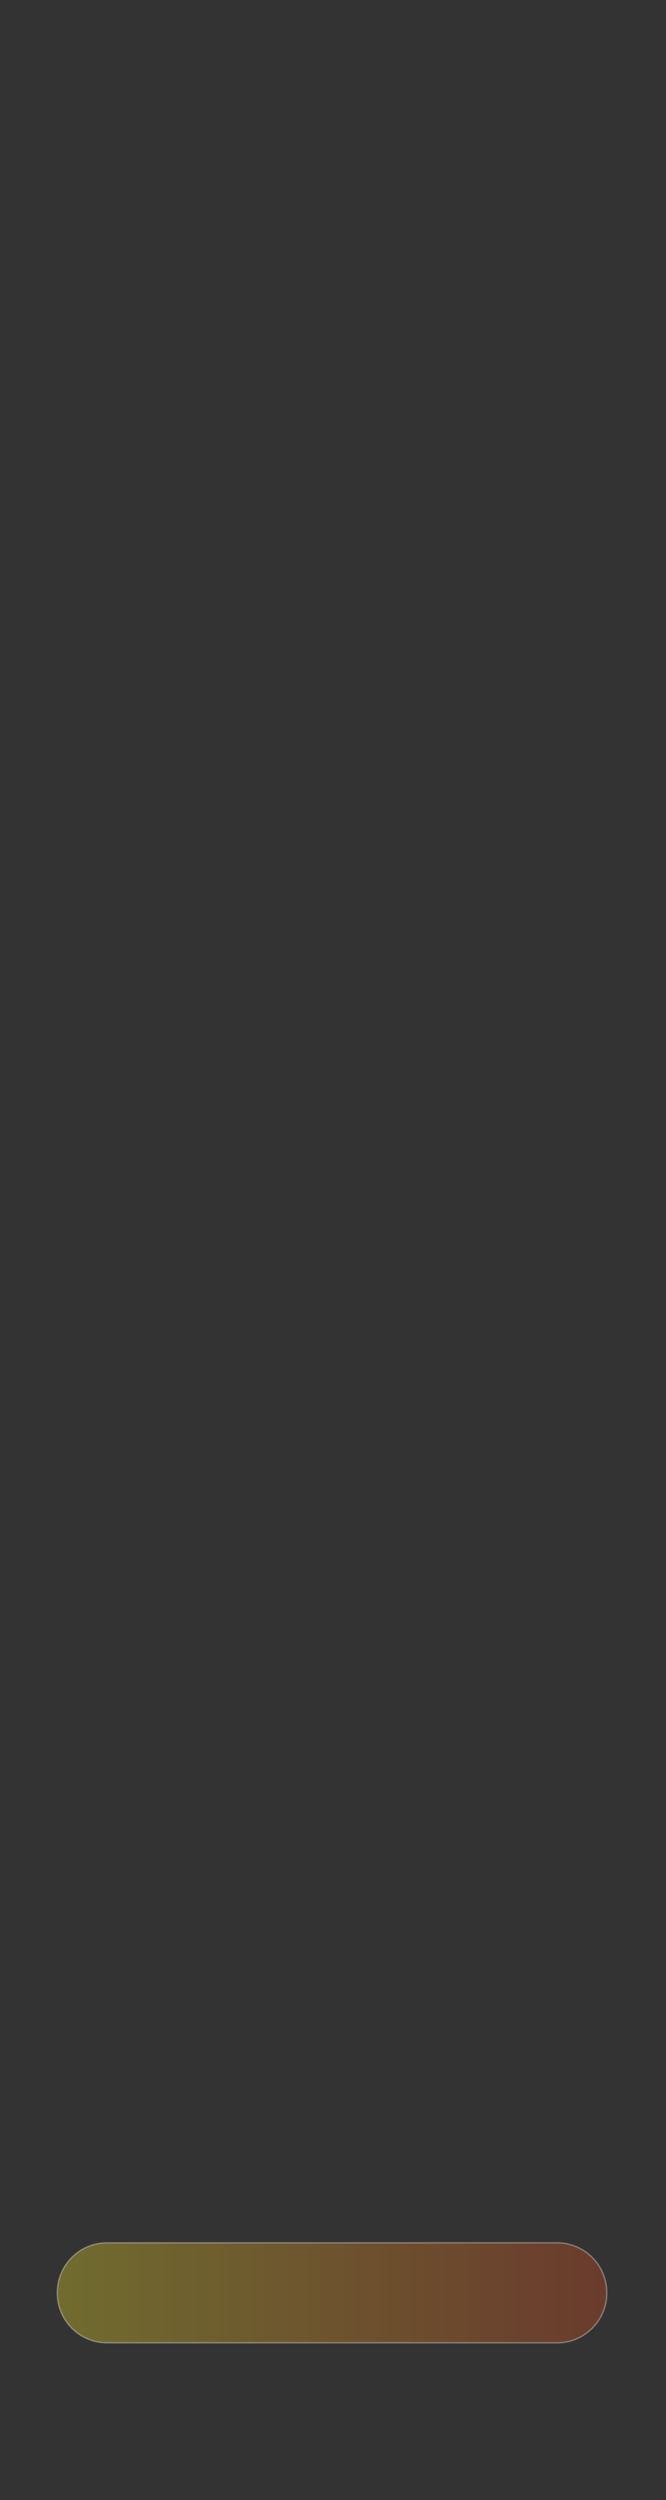 <?xml version="1.0" encoding="utf-8"?>
<!-- Generator: Adobe Illustrator 25.4.1, SVG Export Plug-In . SVG Version: 6.00 Build 0)  -->
<svg version="1.1" id="Ebene_1" xmlns="http://www.w3.org/2000/svg" xmlns:xlink="http://www.w3.org/1999/xlink" x="0px" y="0px"
	 viewBox="0 0 160 600" style="enable-background:new 0 0 160 600;" xml:space="preserve">
<rect x="0" y="0" width="160" height="600" fill="#333333" stroke="none"/>
<style type="text/css">
	.st0{opacity:0.3;fill:url(#SVGID_1_);stroke:#FFFFFF;stroke-width:0.37;stroke-miterlimit:10;}
</style>
<linearGradient id="SVGID_1_" gradientUnits="userSpaceOnUse" x1="13.767" y1="550.278" x2="145.767" y2="550.278">
	<stop  offset="7.228145e-04" style="stop-color:#FFEF26"/>
	<stop  offset="0.999" style="stop-color:#E94E1B"/>
</linearGradient>
<path class="st0" d="M133.857,562.278H25.677c-6.551,0-11.91-5.36-11.91-11.91v-0.18c0-6.551,5.36-11.91,11.91-11.91h108.18
	c6.551,0,11.91,5.36,11.91,11.91v0.18C145.767,556.919,140.408,562.278,133.857,562.278z"/>
</svg>
